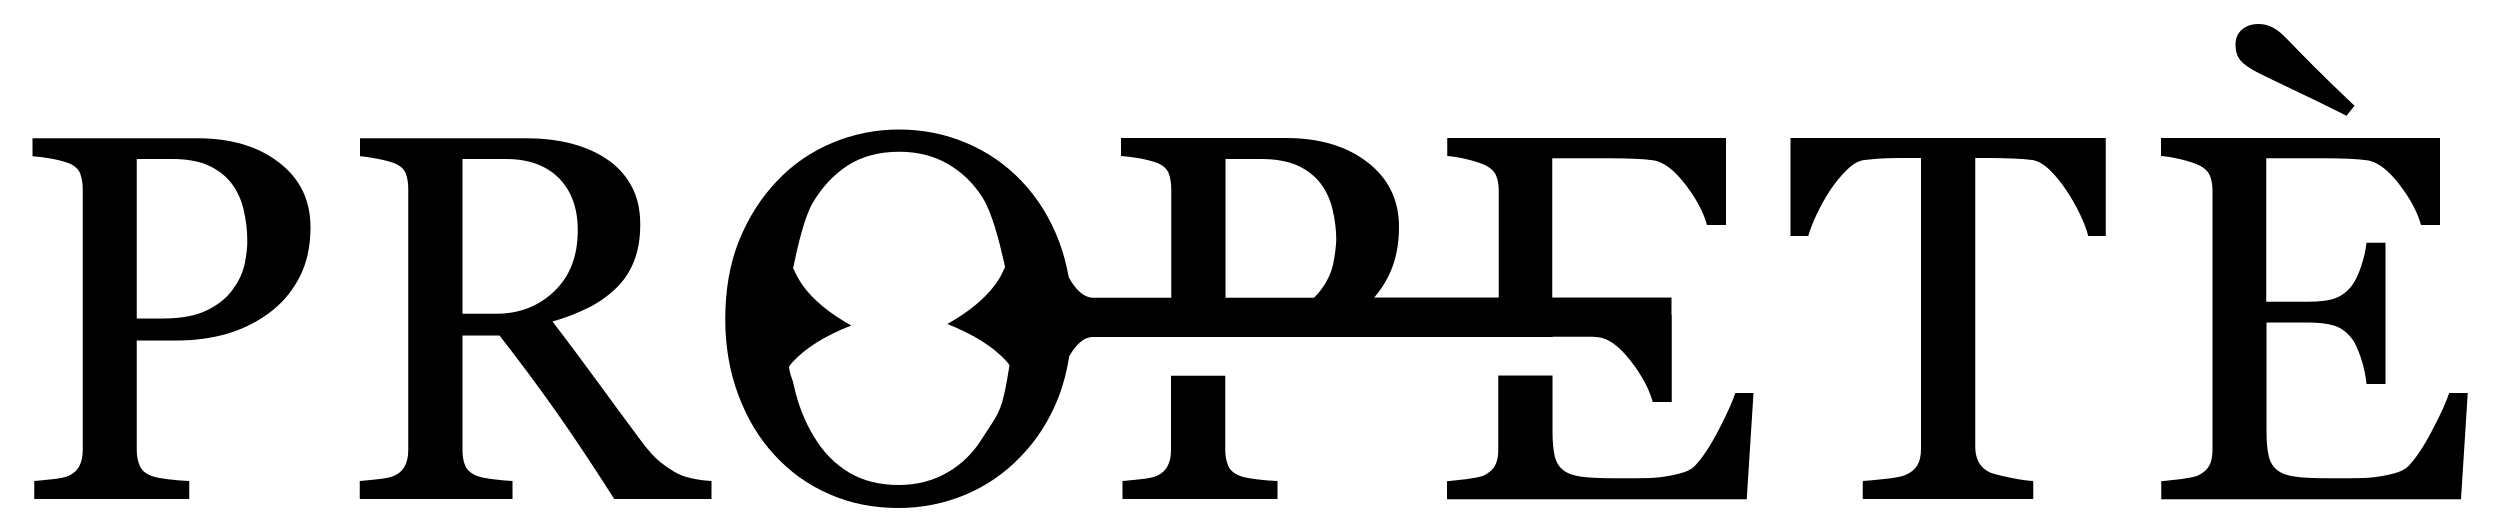 <?xml version="1.0" encoding="utf-8"?>
<!-- Generator: Adobe Illustrator 26.3.1, SVG Export Plug-In . SVG Version: 6.00 Build 0)  -->
<svg version="1.1" id="Layer_1" xmlns="http://www.w3.org/2000/svg" xmlns:xlink="http://www.w3.org/1999/xlink" x="0px" y="0px"
	 viewBox="0 0 1000 212.9" style="enable-background:new 0 0 1000 212.9;" xml:space="preserve">
<g>
	<path d="M111.6,65c-8.4-6.5-19.3-9.7-32.7-9.7H13v7.2c1.8,0.1,4,0.4,6.6,0.8c2.5,0.4,5.1,1,7.7,1.9c2.5,1,4.1,2.4,4.8,4.3
		c0.7,1.9,1,4,1,6.4V180c0,2.7-0.5,4.8-1.4,6.5c-0.9,1.7-2.4,3-4.4,3.9c-1.2,0.5-3.4,1-6.5,1.3c-3.1,0.3-5.4,0.6-7.1,0.7v7.2h62
		v-7.2c-2.6-0.1-5.4-0.3-8.5-0.7c-3.1-0.4-5.2-0.8-6.5-1.3c-2.4-0.9-4.1-2.3-4.8-4.1c-0.8-1.8-1.2-3.9-1.2-6.3v-43.8h16.2
		c6.9,0,13.5-0.9,19.6-2.6c6.2-1.8,11.8-4.5,17-8.3c5.2-3.8,9.3-8.6,12.3-14.4c3-5.8,4.4-12.5,4.4-20C124.2,80.1,120,71.4,111.6,65z
		 M97.9,105.4c-0.7,3.5-2.3,6.9-4.6,10.1c-2.3,3.4-5.7,6.2-10.3,8.5c-4.6,2.3-10.5,3.4-17.9,3.4H54.7V63.6h14.3
		c5.8,0,10.6,0.9,14.4,2.6c3.9,1.8,7,4.2,9.4,7.4c2.2,3,3.8,6.5,4.7,10.5c0.9,4,1.4,7.9,1.4,11.8C99,98.7,98.6,101.9,97.9,105.4z"/>
	<path d="M903.4,29.2c3,1.5,7.6,3.7,13.9,6.7c6.3,3,13.4,6.4,21.3,10.4l3.2-4c-6.9-6.5-12.2-11.7-16.1-15.6
		c-3.9-3.9-7.4-7.5-10.5-10.7c-2.3-2.4-4.3-4.1-6.1-5c-1.7-0.9-3.6-1.4-5.6-1.4c-2.9,0-5.1,0.8-6.8,2.3c-1.7,1.5-2.5,3.5-2.5,5.9
		c0,2.8,0.7,5,2.2,6.6C897.7,25.9,900.1,27.5,903.4,29.2z"/>
	<path d="M687.6,171.7c-3.4,6.6-6.7,11.6-9.8,14.8c-1.2,1.2-3.1,2.2-5.9,2.9c-2.7,0.7-5.4,1.2-8,1.5c-2.5,0.3-5.6,0.4-9.3,0.4h-8.9
		c-5.6,0-10-0.2-13-0.6c-3-0.4-5.5-1.2-7.2-2.5c-1.8-1.3-3-3.2-3.6-5.7c-0.6-2.5-0.9-5.9-0.9-10.3v-22h-21.7V180
		c0,2.5-0.4,4.6-1.3,6.2c-0.8,1.6-2.4,3-4.5,4c-1,0.5-3.2,0.9-6.6,1.4c-3.4,0.4-6.1,0.7-8.1,0.9v7.2h119.9l2.7-42.5h-7.3
		C693.2,160.2,691,165.1,687.6,171.7z"/>
	<path d="M716.2,94.4h7.1c0.6-2.2,1.7-5.1,3.3-8.5c1.6-3.4,3.4-6.7,5.4-9.7c2-3.1,4.3-5.8,6.7-8.2c2.4-2.4,4.7-3.7,7-4
		c2.9-0.3,5.8-0.6,9-0.7c3.1-0.1,5.7-0.1,7.8-0.1h5.9v116.4c0,2.8-0.5,5-1.6,6.7c-1.1,1.7-2.7,2.9-4.9,3.8c-1.5,0.6-4.2,1.1-8.1,1.5
		c-3.9,0.4-6.8,0.7-8.7,0.8v7.2h68.2v-7.2c-2.2-0.1-5.2-0.5-9.1-1.3c-3.9-0.8-6.5-1.5-7.7-1.9c-2.4-1-4-2.5-5-4.3
		c-1-1.9-1.4-3.9-1.4-6.2V63.2h5.9c2.7,0,5.7,0.1,8.9,0.2c3.2,0.1,5.8,0.3,8,0.6c2.2,0.3,4.6,1.7,7,4c2.4,2.3,4.6,5.1,6.7,8.2
		c2,3,3.8,6.2,5.4,9.5c1.6,3.4,2.7,6.3,3.3,8.7h7V55.2H716.2V94.4z"/>
	<path d="M979.7,157.1c-1,3.1-3.1,8-6.6,14.6c-3.4,6.6-6.7,11.6-9.8,14.8c-1.2,1.2-3.1,2.2-5.8,2.9c-2.7,0.7-5.4,1.2-8,1.5
		c-2.5,0.3-5.6,0.4-9.3,0.4h-8.9c-5.6,0-10-0.2-13-0.6c-3-0.4-5.5-1.2-7.2-2.5c-1.8-1.3-3-3.2-3.6-5.7c-0.6-2.5-0.9-5.9-0.9-10.3
		V129h16.3c4.4,0,8,0.4,10.6,1.2c2.7,0.8,5.1,2.5,7.2,5.2c1.3,1.6,2.5,4.3,3.7,7.9c1.2,3.6,1.9,7.1,2.2,10.3h7.6V97.1h-7.6
		c-0.3,2.9-1,6-2.1,9.3c-1.1,3.3-2.3,5.9-3.8,7.9c-1.8,2.3-4,4-6.4,4.9c-2.4,1-6.2,1.5-11.5,1.5h-16.3V63.3h22.7
		c3.7,0,7.1,0.1,10,0.2c2.9,0.1,5.4,0.3,7.5,0.6c4.1,0.5,8.4,3.7,12.9,9.5c4.5,5.8,7.4,11.3,8.8,16.4h7.6V55.2H864.4v7.2
		c1.8,0.1,4.3,0.5,7.4,1.2c3.1,0.7,5.5,1.5,7.4,2.3c2.4,1.1,3.9,2.5,4.7,4.2c0.7,1.7,1.1,3.7,1.1,6V180c0,2.5-0.4,4.6-1.3,6.2
		c-0.8,1.6-2.4,3-4.5,4c-1,0.5-3.2,0.9-6.6,1.4c-3.4,0.4-6.1,0.7-8.1,0.9v7.2h119.9l2.7-42.5H979.7z"/>
	<path d="M496.1,190.4c-2.4-0.9-4.1-2.3-4.8-4.1c-0.8-1.8-1.2-3.9-1.2-6.3v-29.7h-21.7V180c0,2.7-0.5,4.8-1.4,6.5
		c-0.9,1.7-2.4,3-4.4,3.9c-1.2,0.5-3.4,1-6.5,1.3c-3.1,0.3-5.4,0.6-7.1,0.7v7.2h62v-7.2c-2.6-0.1-5.4-0.3-8.5-0.7
		C499.5,191.3,497.3,190.9,496.1,190.4z"/>
	<path d="M271.4,189.6c-2.4-1.2-4.8-2.8-7.2-4.7c-2.4-1.9-5.1-4.9-8.1-9c-6.9-9.2-12.6-17.1-17.3-23.5c-4.7-6.4-10.6-14.4-17.8-23.8
		c5.2-1.5,9.9-3.3,14.1-5.4c4.3-2.1,7.9-4.7,11-7.6c3.3-3.1,5.8-6.8,7.5-11.1c1.7-4.3,2.5-9.2,2.5-14.8c0-6.2-1.3-11.5-3.8-15.8
		c-2.5-4.4-5.9-7.9-10.1-10.6c-4.3-2.8-9.2-4.8-14.6-6.1c-5.4-1.3-11.1-1.9-17.2-1.9H144v7.2c1.9,0.1,4.2,0.5,6.9,1
		c2.7,0.5,4.9,1.1,6.6,1.7c2.5,1,4.1,2.3,4.8,4.2c0.7,1.8,1,3.9,1,6.3V180c0,2.7-0.5,4.8-1.4,6.5c-0.9,1.7-2.4,3-4.4,3.9
		c-1.2,0.5-3.4,1-6.5,1.3c-3.1,0.3-5.4,0.6-7.1,0.7v7.2h61.1v-7.2c-2.1-0.1-4.7-0.3-7.7-0.7c-3-0.4-5.2-0.8-6.4-1.3
		c-2.4-0.9-4-2.3-4.8-4.1c-0.8-1.8-1.1-3.9-1.1-6.3v-45.8h14.8c8.1,10.4,15.7,20.6,22.6,30.4c6.9,9.8,14.7,21.5,23.3,35h38.9v-7.2
		c-1.8-0.1-4-0.3-6.6-0.8C275.4,191.1,273.2,190.5,271.4,189.6z M198.4,125.5H185V63.6h17.3c9.2,0,16.2,2.6,21.3,7.7
		c5,5.1,7.5,12,7.5,20.8c0,10.3-3.1,18.4-9.4,24.4C215.5,122.5,207.7,125.5,198.4,125.5z"/>
	<path d="M317.1,107.3c0,0,0,0.1,0.1,0.1l0-0.7C317.1,106.9,317.1,107.1,317.1,107.3z"/>
	<path d="M621.1,134.7h16c0.8,0.1,1.6,0.1,2.3,0.2c4.1,0.5,8.4,3.7,12.9,9.5c4.5,5.8,7.4,11.3,8.8,16.4h7.6v-34.8h-0.1v-7h-0.1
		h-19.6h-28V63.3h22.7c3.7,0,7.1,0.1,10,0.2c2.9,0.1,5.4,0.3,7.5,0.6c4.1,0.5,8.4,3.7,12.9,9.5c4.5,5.8,7.4,11.3,8.8,16.4h7.6V55.2
		H578.9v7.2c1.8,0.1,4.3,0.5,7.4,1.2c3.1,0.7,5.5,1.5,7.4,2.3c2.4,1.1,3.9,2.5,4.7,4.2c0.7,1.7,1.1,3.7,1.1,6v42.9h-49.8
		c2.1-2.5,4-5.2,5.5-8.2c3-5.8,4.4-12.5,4.4-20c0-10.8-4.2-19.4-12.6-25.9c-8.4-6.5-19.3-9.7-32.7-9.7h-65.9v7.2
		c1.8,0.1,4,0.4,6.6,0.8c2.5,0.4,5.1,1,7.7,1.9c2.5,1,4.1,2.4,4.8,4.3c0.7,1.9,1,4,1,6.4v43.3h-31.1c-4.1,0-7.4-3.6-9.9-8.2
		c-0.9-5-2.2-9.9-3.9-14.4c-3.6-9.4-8.6-17.4-15-24.1c-6.2-6.5-13.5-11.6-22-15.2c-8.5-3.6-17.5-5.4-27.1-5.4
		c-9.2,0-18.1,1.8-26.5,5.3c-8.4,3.5-15.9,8.6-22.2,15.3c-6.4,6.7-11.5,14.7-15.2,23.9c-3.7,9.2-5.5,19.7-5.5,31.4
		c0,10.7,1.7,20.8,5.2,30.2c3.5,9.4,8.3,17.4,14.4,24c6.1,6.7,13.4,12,21.9,15.7c8.5,3.8,17.8,5.6,27.8,5.6c9.4,0,18.3-1.8,26.7-5.3
		c8.3-3.5,15.7-8.5,22-15.1c6.5-6.6,11.6-14.5,15.3-23.9c2-5.2,3.4-10.7,4.3-16.4c2.5-4.4,5.6-7.7,9.6-7.7c0.3,0,0.4,0,0.7,0h30.5
		h53.2h77.8H621.1z M315.5,146.7l0-0.4c0,0,0,0,0,0L315.5,146.7C315.5,146.7,315.5,146.7,315.5,146.7z M401.6,158
		c-1.7,7.8-4.5,10.6-8.3,16.7c-3.7,6.1-8.4,10.9-14.2,14.2c-5.8,3.4-12.4,5.1-19.6,5.1c-7.7,0-14.4-1.7-19.9-5
		c-5.6-3.4-10.2-8-13.8-14c-3.8-6.1-6.6-13.1-8.3-21c-0.8-3.6-1.4-3.3-1.9-7.3c0.4-0.5,0.7-1.1,1.2-1.6c5.3-5.9,13.2-10.8,23.7-14.9
		c-8.6-4.8-15.1-10.1-19.3-15.9c-1.6-2.2-2.8-4.5-3.9-7l0,0.4c0-0.1,0-0.1-0.1-0.1l0-0.4c0,0.1,0,0.2,0,0.3c0,0,0-0.1,0-0.1
		c0.1-0.3,0.1-0.6,0.2-0.9c1.7-8,4.2-19.2,7.6-25.2c3.6-6.2,8.2-11.2,13.9-15c5.7-3.7,12.6-5.6,20.8-5.6c7.3,0,13.7,1.6,19.3,4.8
		c5.6,3.2,10.3,7.7,14,13.5c3.7,5.8,6.6,17.1,8.5,25.4c0.2,0.7,0.3,1.5,0.5,2.3c0,0,0,0,0,0.1c-1,2.4-2.2,4.7-3.8,6.9
		c-4.3,5.8-10.7,11.1-19.3,15.9c10.4,4.1,18.3,9,23.7,14.9c0.5,0.5,0.8,1.1,1.2,1.6c0,0,0,0,0,0l0,0
		C403.1,150.3,402.5,154.3,401.6,158z M533.3,105.4c-0.7,3.5-2.3,6.9-4.6,10.1c-0.9,1.3-2,2.5-3.1,3.6h-35.4V63.6h14.3
		c5.8,0,10.6,0.9,14.5,2.6c3.9,1.8,7,4.2,9.4,7.4c2.2,3,3.8,6.5,4.7,10.5c0.9,4,1.4,7.9,1.4,11.8C534.4,98.7,534,101.9,533.3,105.4z
		"/>
</g>
</svg>

